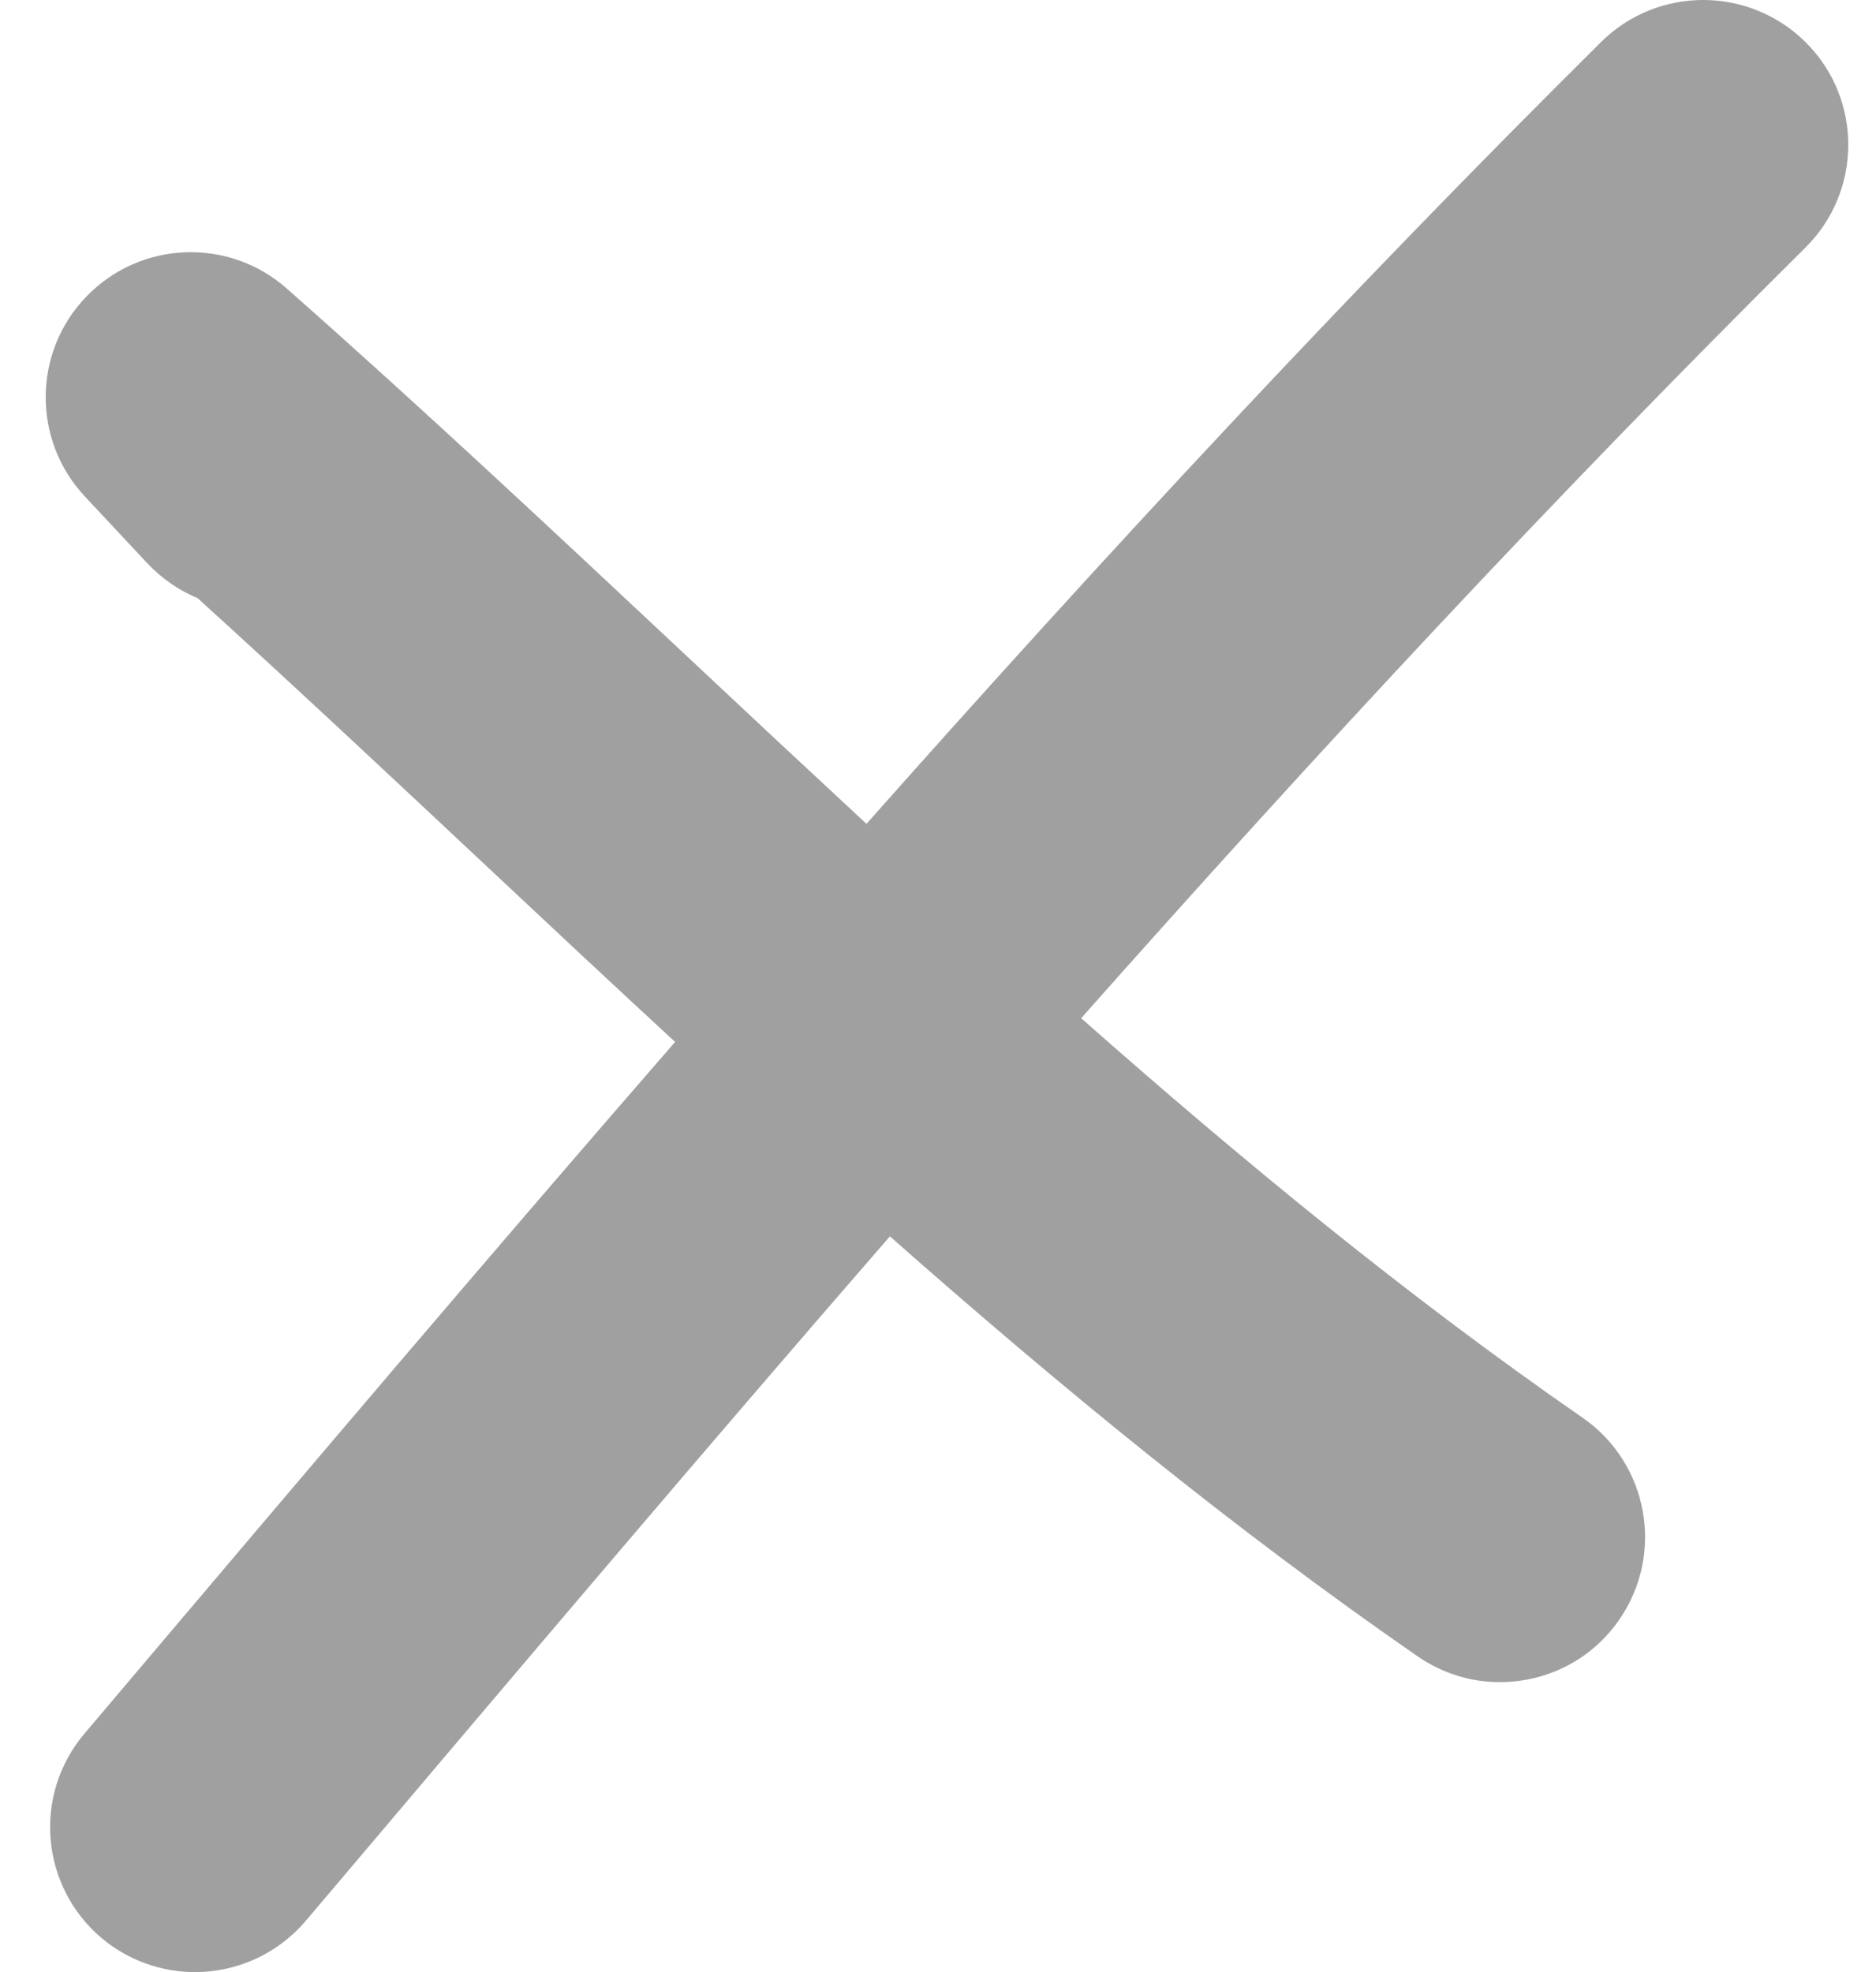 <?xml version="1.0" encoding="UTF-8"?>
<svg width="39px" height="41px" viewBox="0 0 39 41" version="1.1" xmlns="http://www.w3.org/2000/svg" xmlns:xlink="http://www.w3.org/1999/xlink">
    <!-- Generator: Sketch 40.3 (33839) - http://www.bohemiancoding.com/sketch -->
    <title>Page-1-Copy-14</title>
    <desc>Created with Sketch.</desc>
    <defs></defs>
    <g id="Page-1" stroke="none" stroke-width="1" fill="none" fill-rule="evenodd">
        <path d="M18.013,17.127 C16.767,15.971 15.526,14.813 14.299,13.66 C11.591,11.123 8.793,8.497 5.961,5.998 C4.755,4.933 2.924,5.002 1.803,6.158 C0.682,7.31 0.663,9.141 1.762,10.319 L3.059,11.706 C3.364,12.03 3.721,12.275 4.108,12.435 C6.156,14.294 8.19,16.203 10.175,18.063 C11.45,19.259 12.734,20.462 14.035,21.661 C10.075,26.215 6.197,30.794 2.375,35.309 L1.756,36.041 C0.679,37.313 0.839,39.212 2.11,40.29 C2.676,40.764 3.367,40.999 4.054,40.999 C4.909,40.999 5.76,40.635 6.357,39.932 L6.975,39.203 C10.866,34.606 14.672,30.109 18.5,25.703 C21.992,28.787 25.616,31.767 29.473,34.436 C29.997,34.797 30.593,34.973 31.184,34.97 C32.142,34.97 33.081,34.518 33.664,33.67 C34.61,32.301 34.27,30.423 32.901,29.474 C29.28,26.969 25.826,24.127 22.476,21.168 C27.333,15.692 32.28,10.356 37.527,5.153 C38.714,3.981 38.723,2.072 37.55,0.891 C36.377,-0.289 34.468,-0.299 33.285,0.873 C28.002,6.111 22.934,11.581 18.013,17.127 Z" id="Page-1-Copy-14" fill="#A1A0A0"></path>
    </g>
</svg>